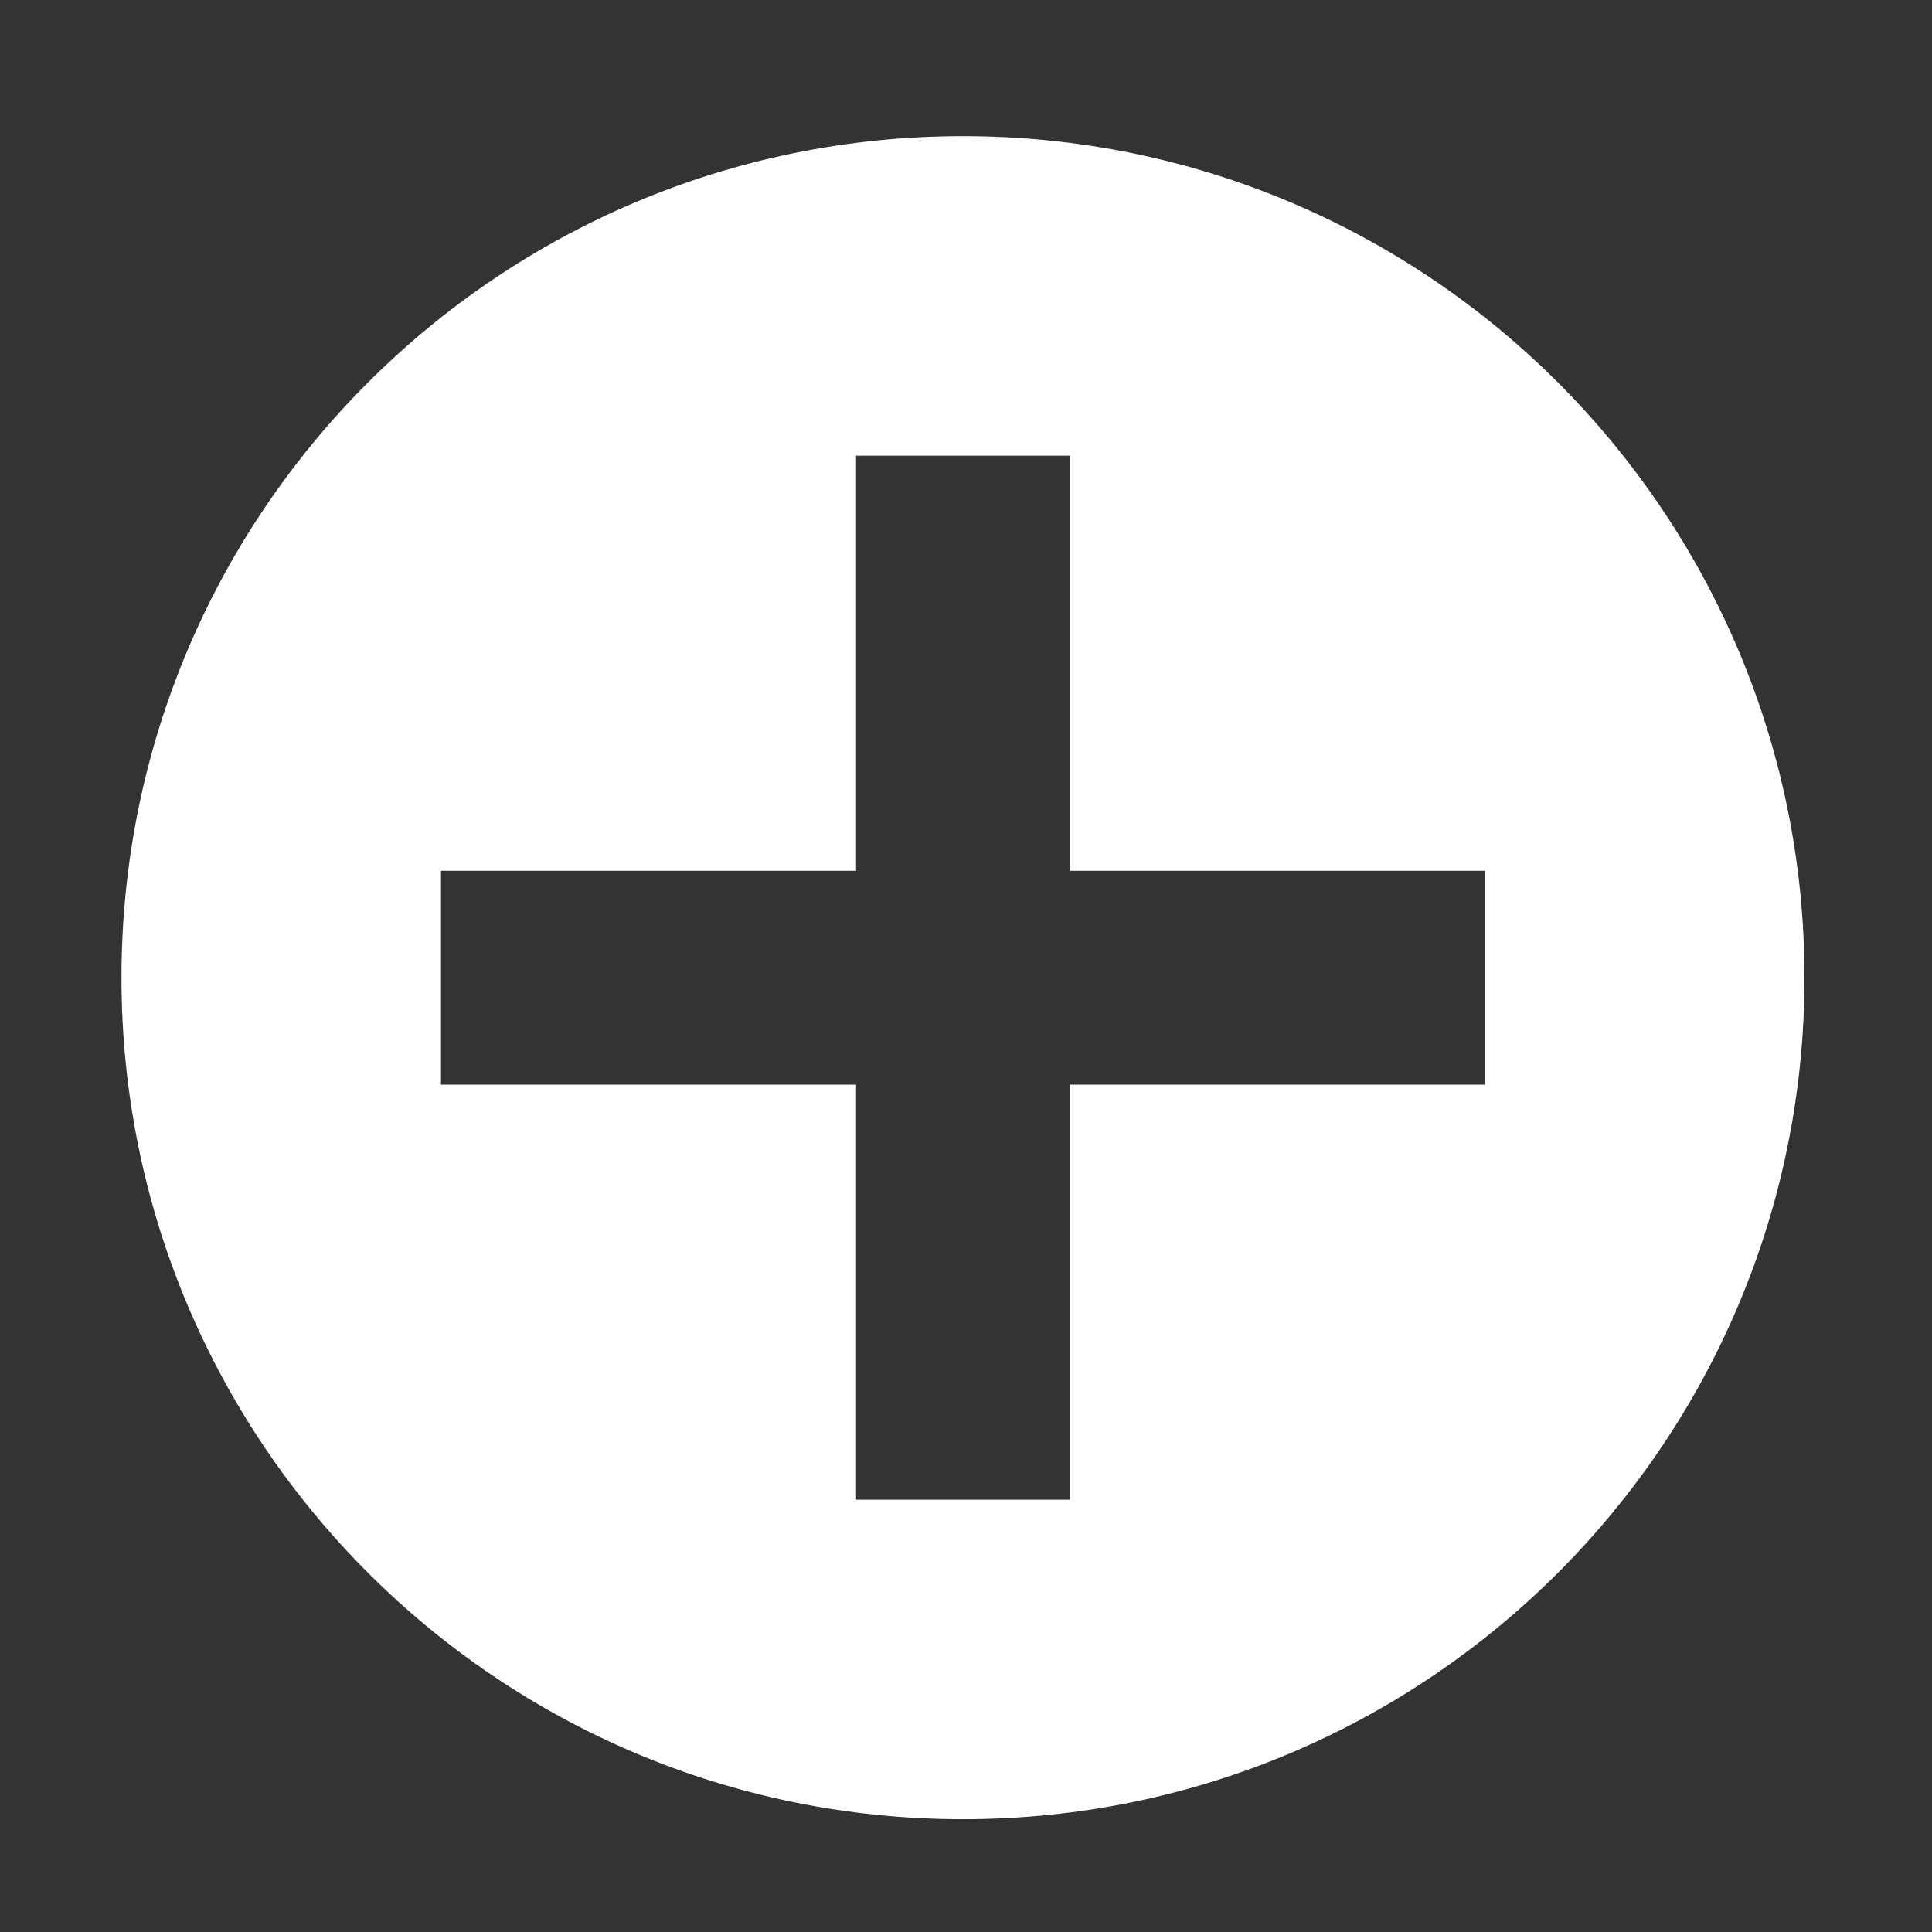 <?xml version="1.0" encoding="utf-8"?>
<!-- Generator: Adobe Illustrator 16.0.3, SVG Export Plug-In . SVG Version: 6.00 Build 0)  -->
<!DOCTYPE svg PUBLIC "-//W3C//DTD SVG 1.1//EN" "http://www.w3.org/Graphics/SVG/1.1/DTD/svg11.dtd">
<svg version="1.1" xmlns="http://www.w3.org/2000/svg" xmlns:xlink="http://www.w3.org/1999/xlink" x="0px" y="0px" width="32px"
	 height="32px" viewBox="0 0 32 32" enable-background="new 0 0 32 32" xml:space="preserve">
<rect x="0" y="0" width="32" height="32" fill="#333333" stroke="none"/>
<g id="Layer_1">
	<path fill="#FFFFFF" d="M15.95,2.255c-7.699,0-13.938,6.238-13.938,13.938c0,7.698,6.239,13.939,13.938,13.939
		c7.698,0,13.938-6.241,13.938-13.939C29.888,8.494,23.648,2.255,15.95,2.255z M24.596,17.965h-6.875v6.875h-3.542v-6.875H7.304
		v-3.542h6.875V7.548h3.542v6.875h6.875V17.965z"/>
</g>
<g id="Layer_2">
</g>
</svg>
